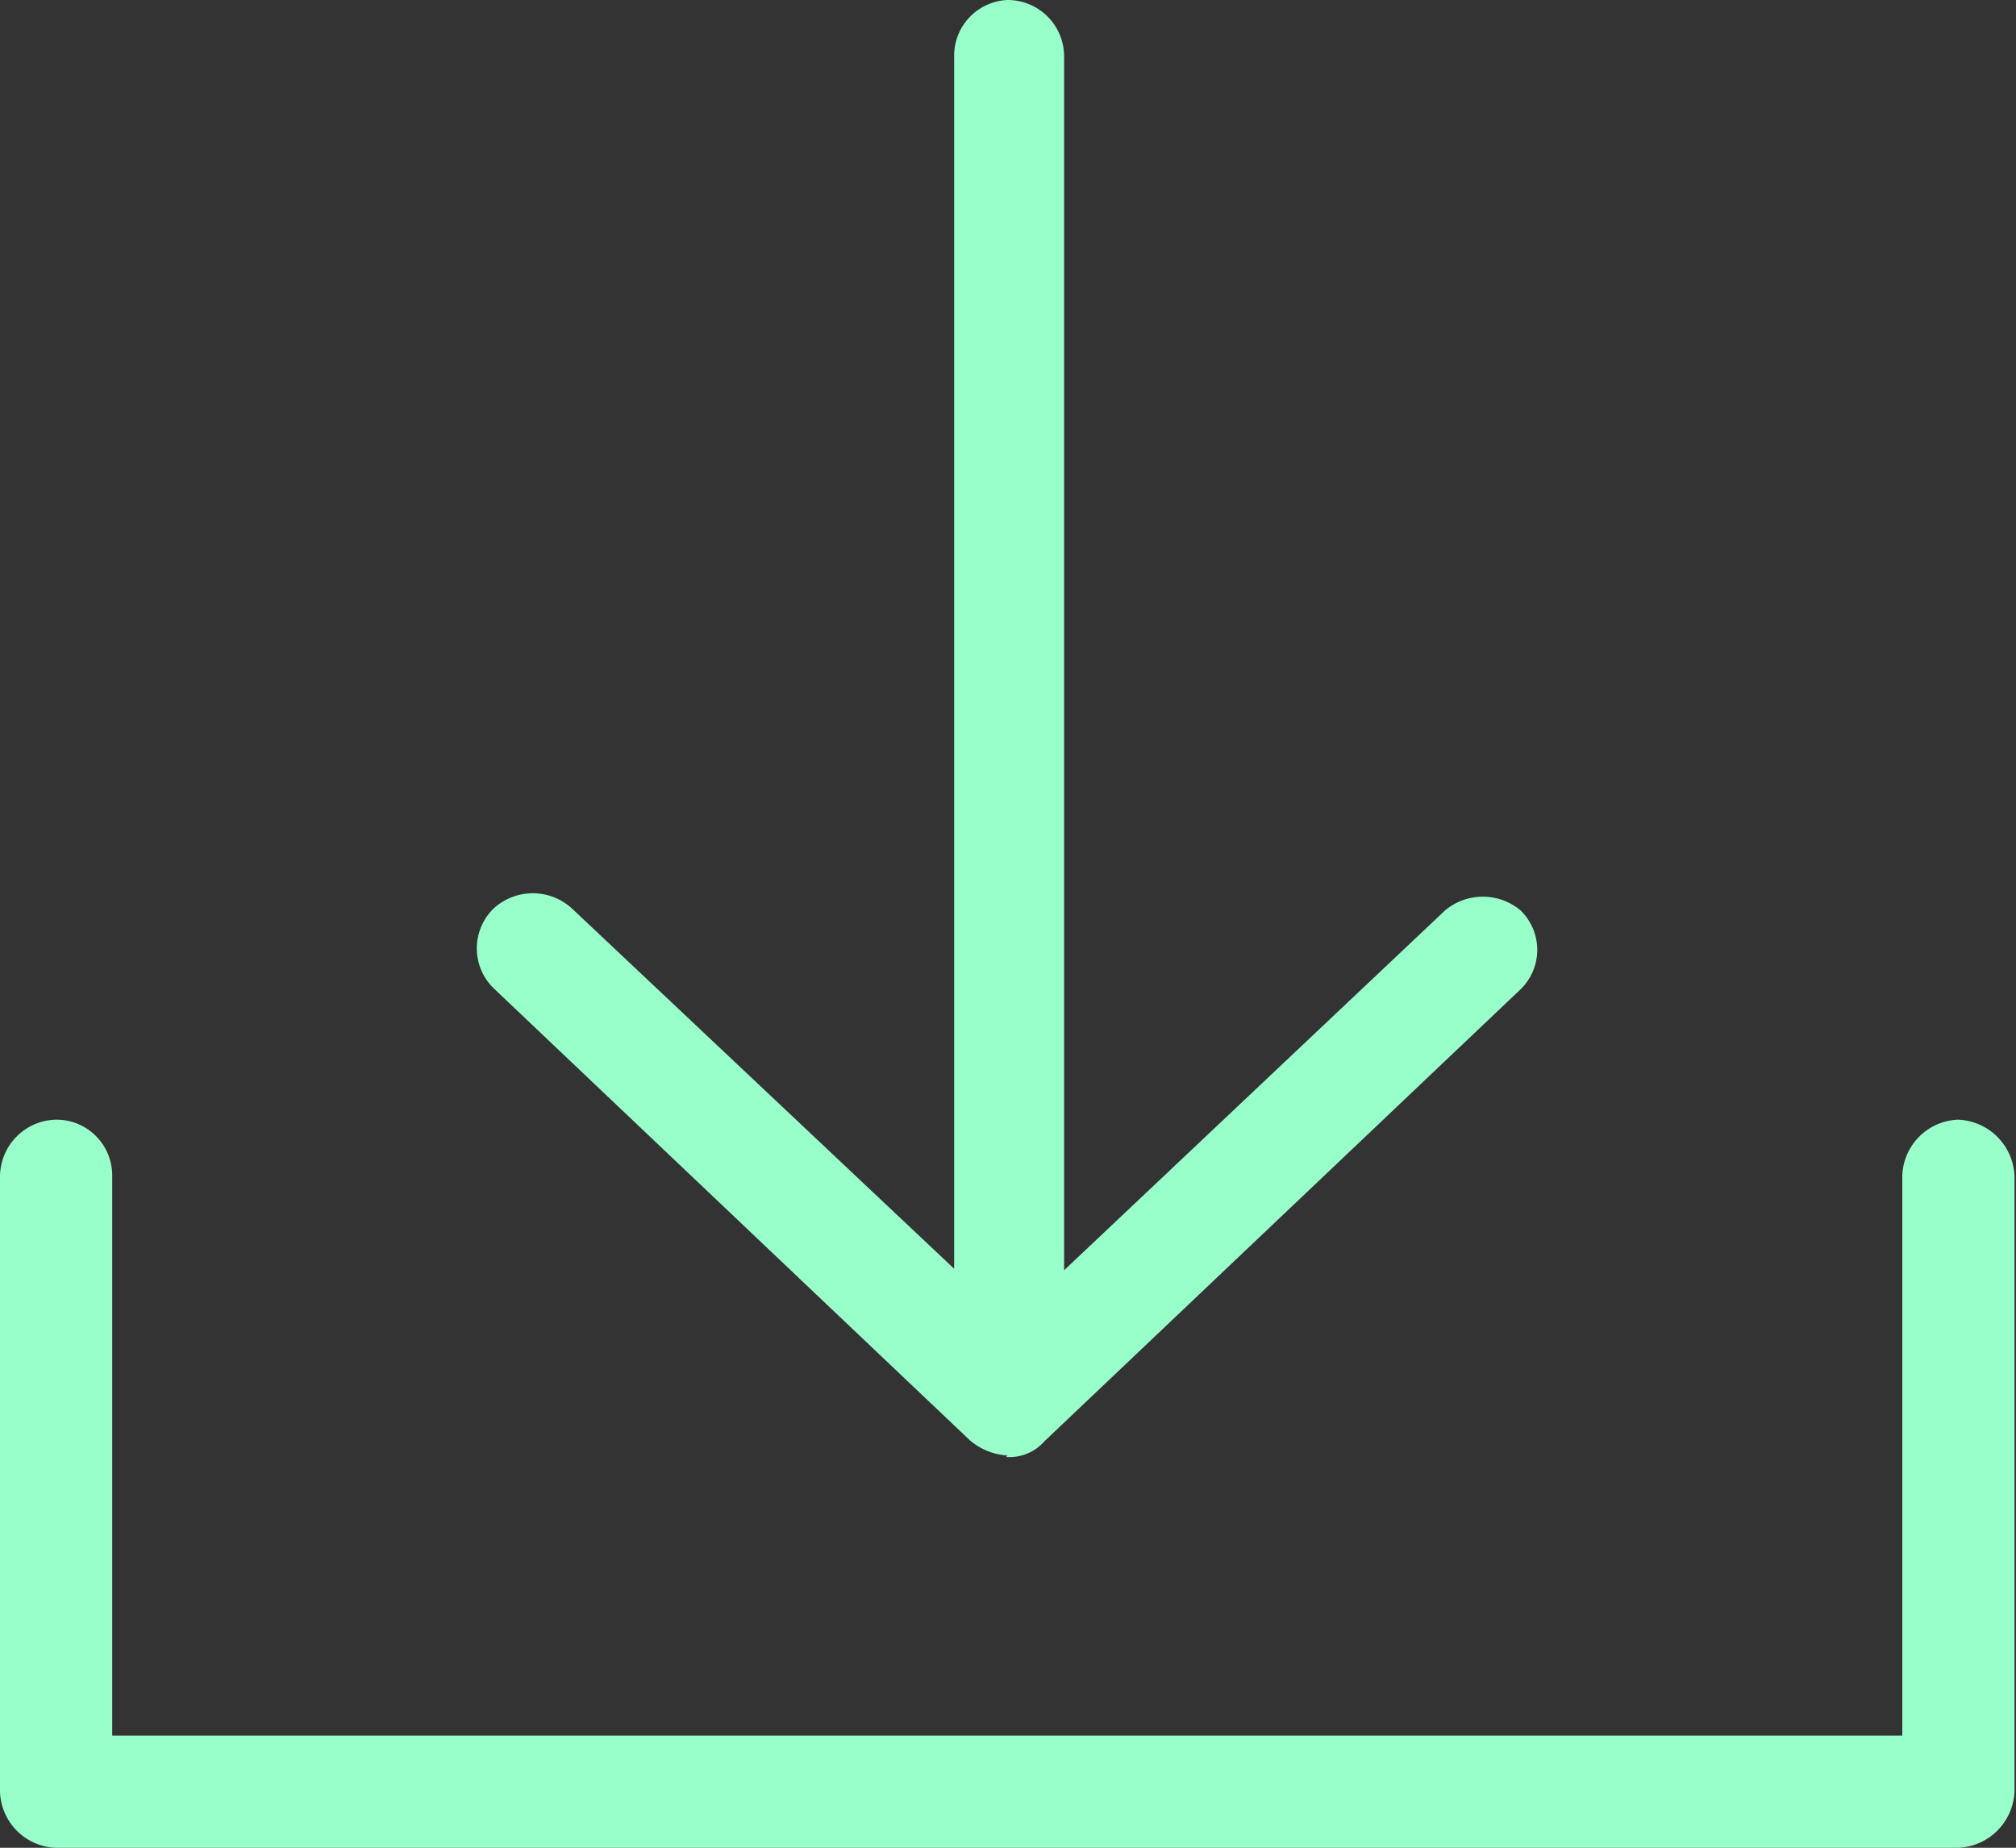 <svg xmlns="http://www.w3.org/2000/svg" width="26.77" height="24.54" viewBox="0 0 26.77 24.54"><rect x="0" y="0" width="26.77" height="24.54" fill="#333333" stroke="none"/><title>download</title><g id="Layer_2" data-name="Layer 2"><g id="Layer_1-2" data-name="Layer 1"><path d="M.74,14.87a.76.76,0,0,0-.74.75v8.17a.77.77,0,0,0,.74.75H26a.78.78,0,0,0,.75-.75V15.62a.78.78,0,0,0-.75-.75.77.77,0,0,0-.74.75v7.43H1.49V15.62a.74.74,0,0,0-.75-.75Z" style="fill:#99ffca"/><path d="M13.38,19.33a.84.84,0,0,1-.51-.21l-6.32-6a.74.74,0,0,1,0-1.05.77.77,0,0,1,1.05,0l5.07,4.78V.74A.74.74,0,0,1,13.38,0a.75.75,0,0,1,.75.74V16.87l5.06-4.78a.78.78,0,0,1,1,0,.73.73,0,0,1,0,1.05l-6.32,6a.62.62,0,0,1-.51.21Z" style="fill:#99ffca"/></g></g></svg>